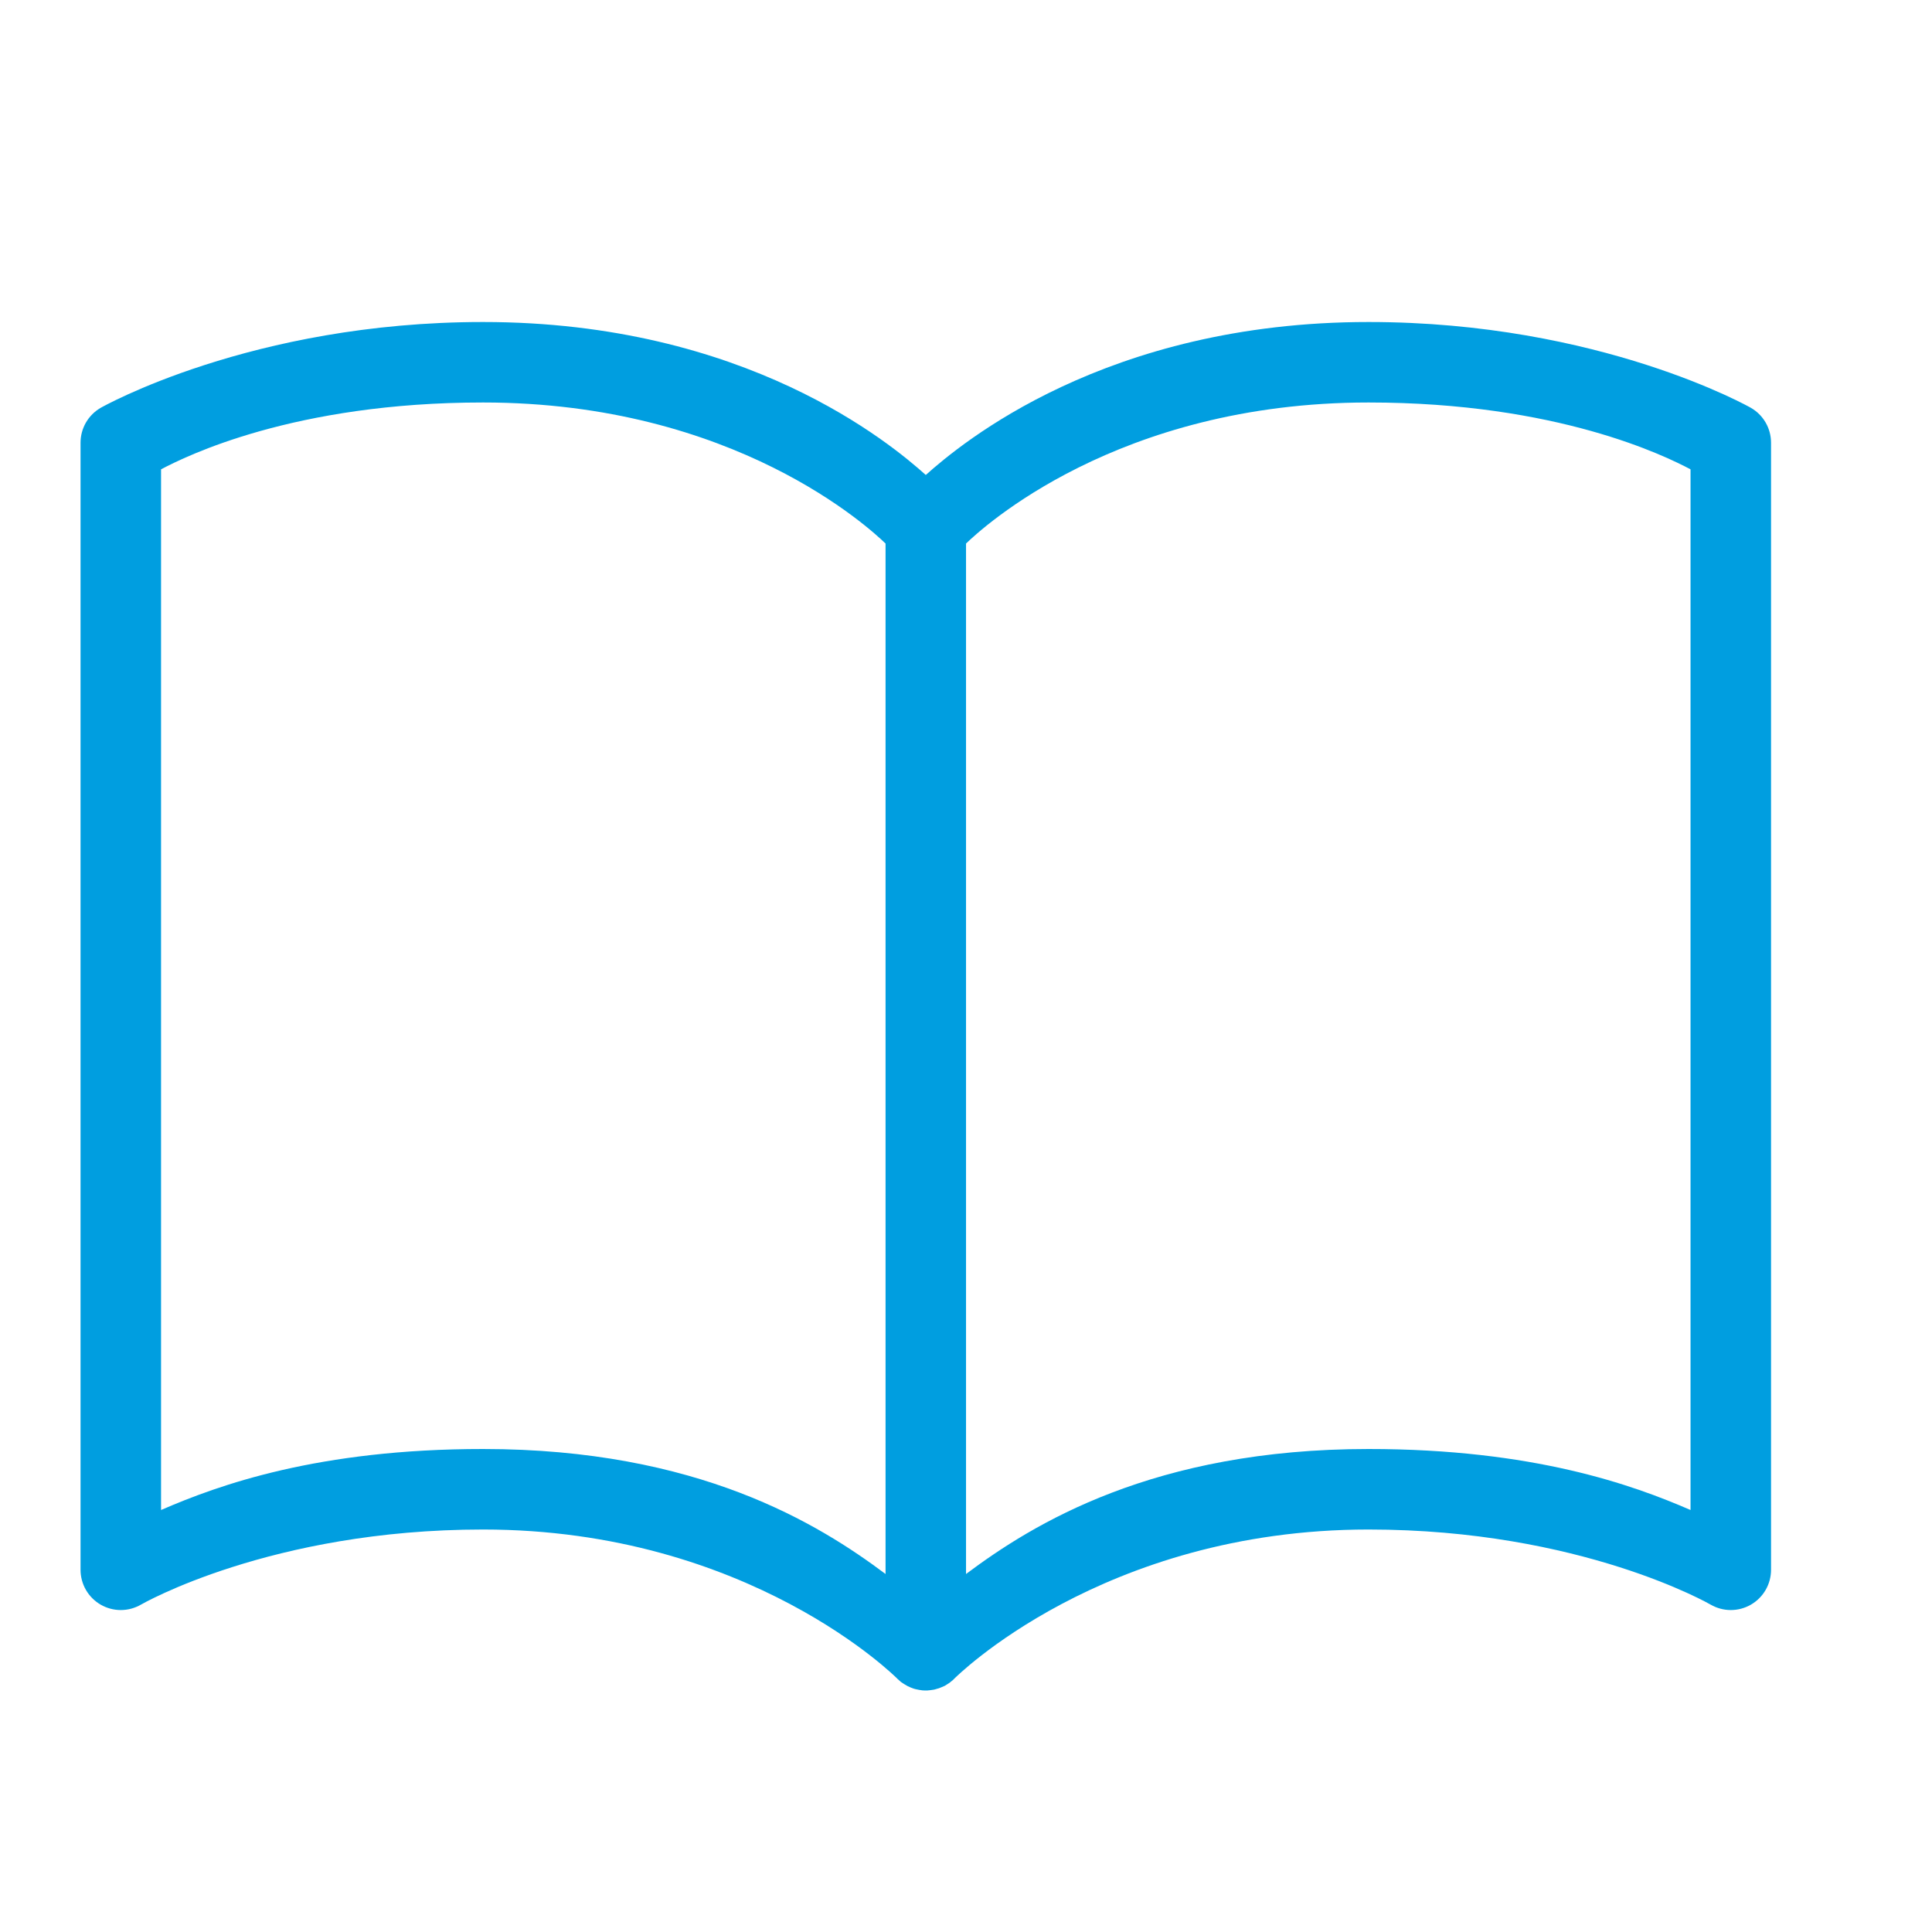<svg width="64" height="64" viewBox="0 0 64 64" fill="none" xmlns="http://www.w3.org/2000/svg">
<path d="M16.001 10.667C8.317 10.667 3.335 13.51 3.335 13.51C3.132 13.627 2.963 13.796 2.846 13.999C2.729 14.202 2.668 14.432 2.668 14.667V52C2.668 52.234 2.729 52.464 2.846 52.667C2.963 52.87 3.131 53.038 3.334 53.156C3.537 53.273 3.767 53.335 4.001 53.335C4.235 53.335 4.465 53.273 4.668 53.156C4.668 53.156 8.961 50.667 16.001 50.667C24.829 50.667 29.725 55.609 29.725 55.609L29.73 55.614L29.741 55.625C29.768 55.65 29.795 55.675 29.824 55.698C29.829 55.703 29.835 55.708 29.84 55.714C29.87 55.736 29.901 55.757 29.934 55.776C29.939 55.779 29.944 55.783 29.949 55.786C29.981 55.807 30.014 55.826 30.048 55.844C30.053 55.847 30.059 55.851 30.064 55.854C30.098 55.871 30.133 55.887 30.168 55.901C30.201 55.914 30.233 55.927 30.267 55.938C30.284 55.943 30.302 55.948 30.319 55.953C30.36 55.964 30.402 55.972 30.444 55.979C30.48 55.986 30.517 55.991 30.553 55.995C30.605 55.999 30.657 56.001 30.71 56C30.746 55.998 30.783 55.995 30.819 55.989C30.854 55.986 30.889 55.98 30.923 55.974C30.932 55.972 30.941 55.971 30.949 55.969C30.956 55.967 30.963 55.965 30.97 55.964C31.007 55.955 31.043 55.944 31.079 55.932C31.086 55.931 31.093 55.929 31.1 55.927C31.136 55.915 31.17 55.901 31.204 55.885C31.236 55.873 31.267 55.859 31.298 55.844C31.307 55.839 31.316 55.833 31.324 55.828C31.329 55.825 31.335 55.821 31.34 55.818C31.374 55.798 31.407 55.777 31.439 55.755C31.444 55.752 31.449 55.748 31.454 55.745C31.485 55.722 31.515 55.697 31.543 55.672C31.548 55.668 31.553 55.665 31.559 55.661C31.576 55.645 31.594 55.627 31.611 55.609C31.611 55.609 36.506 50.667 45.335 50.667C52.375 50.667 56.668 53.156 56.668 53.156C56.871 53.273 57.101 53.335 57.335 53.335C57.569 53.335 57.799 53.273 58.002 53.156C58.205 53.038 58.373 52.87 58.49 52.667C58.607 52.464 58.668 52.234 58.668 52V14.667C58.668 14.432 58.607 14.202 58.49 13.999C58.373 13.796 58.204 13.627 58.001 13.51C58.001 13.51 53.019 10.667 45.335 10.667C36.619 10.667 31.819 14.706 30.668 15.734C29.517 14.706 24.717 10.667 16.001 10.667ZM16.001 13.333C24.345 13.333 28.829 17.52 29.335 18.005V52.141C27.12 50.483 23.122 48 16.001 48C10.542 48 7.248 49.19 5.335 50.021V15.547C6.161 15.112 9.737 13.333 16.001 13.333ZM45.335 13.333C51.599 13.333 55.175 15.112 56.001 15.547V50.021C54.088 49.19 50.794 48 45.335 48C38.214 48 34.216 50.483 32.001 52.141V18.005C32.507 17.52 36.991 13.333 45.335 13.333Z" fill="#009EE0"/>
</svg>
